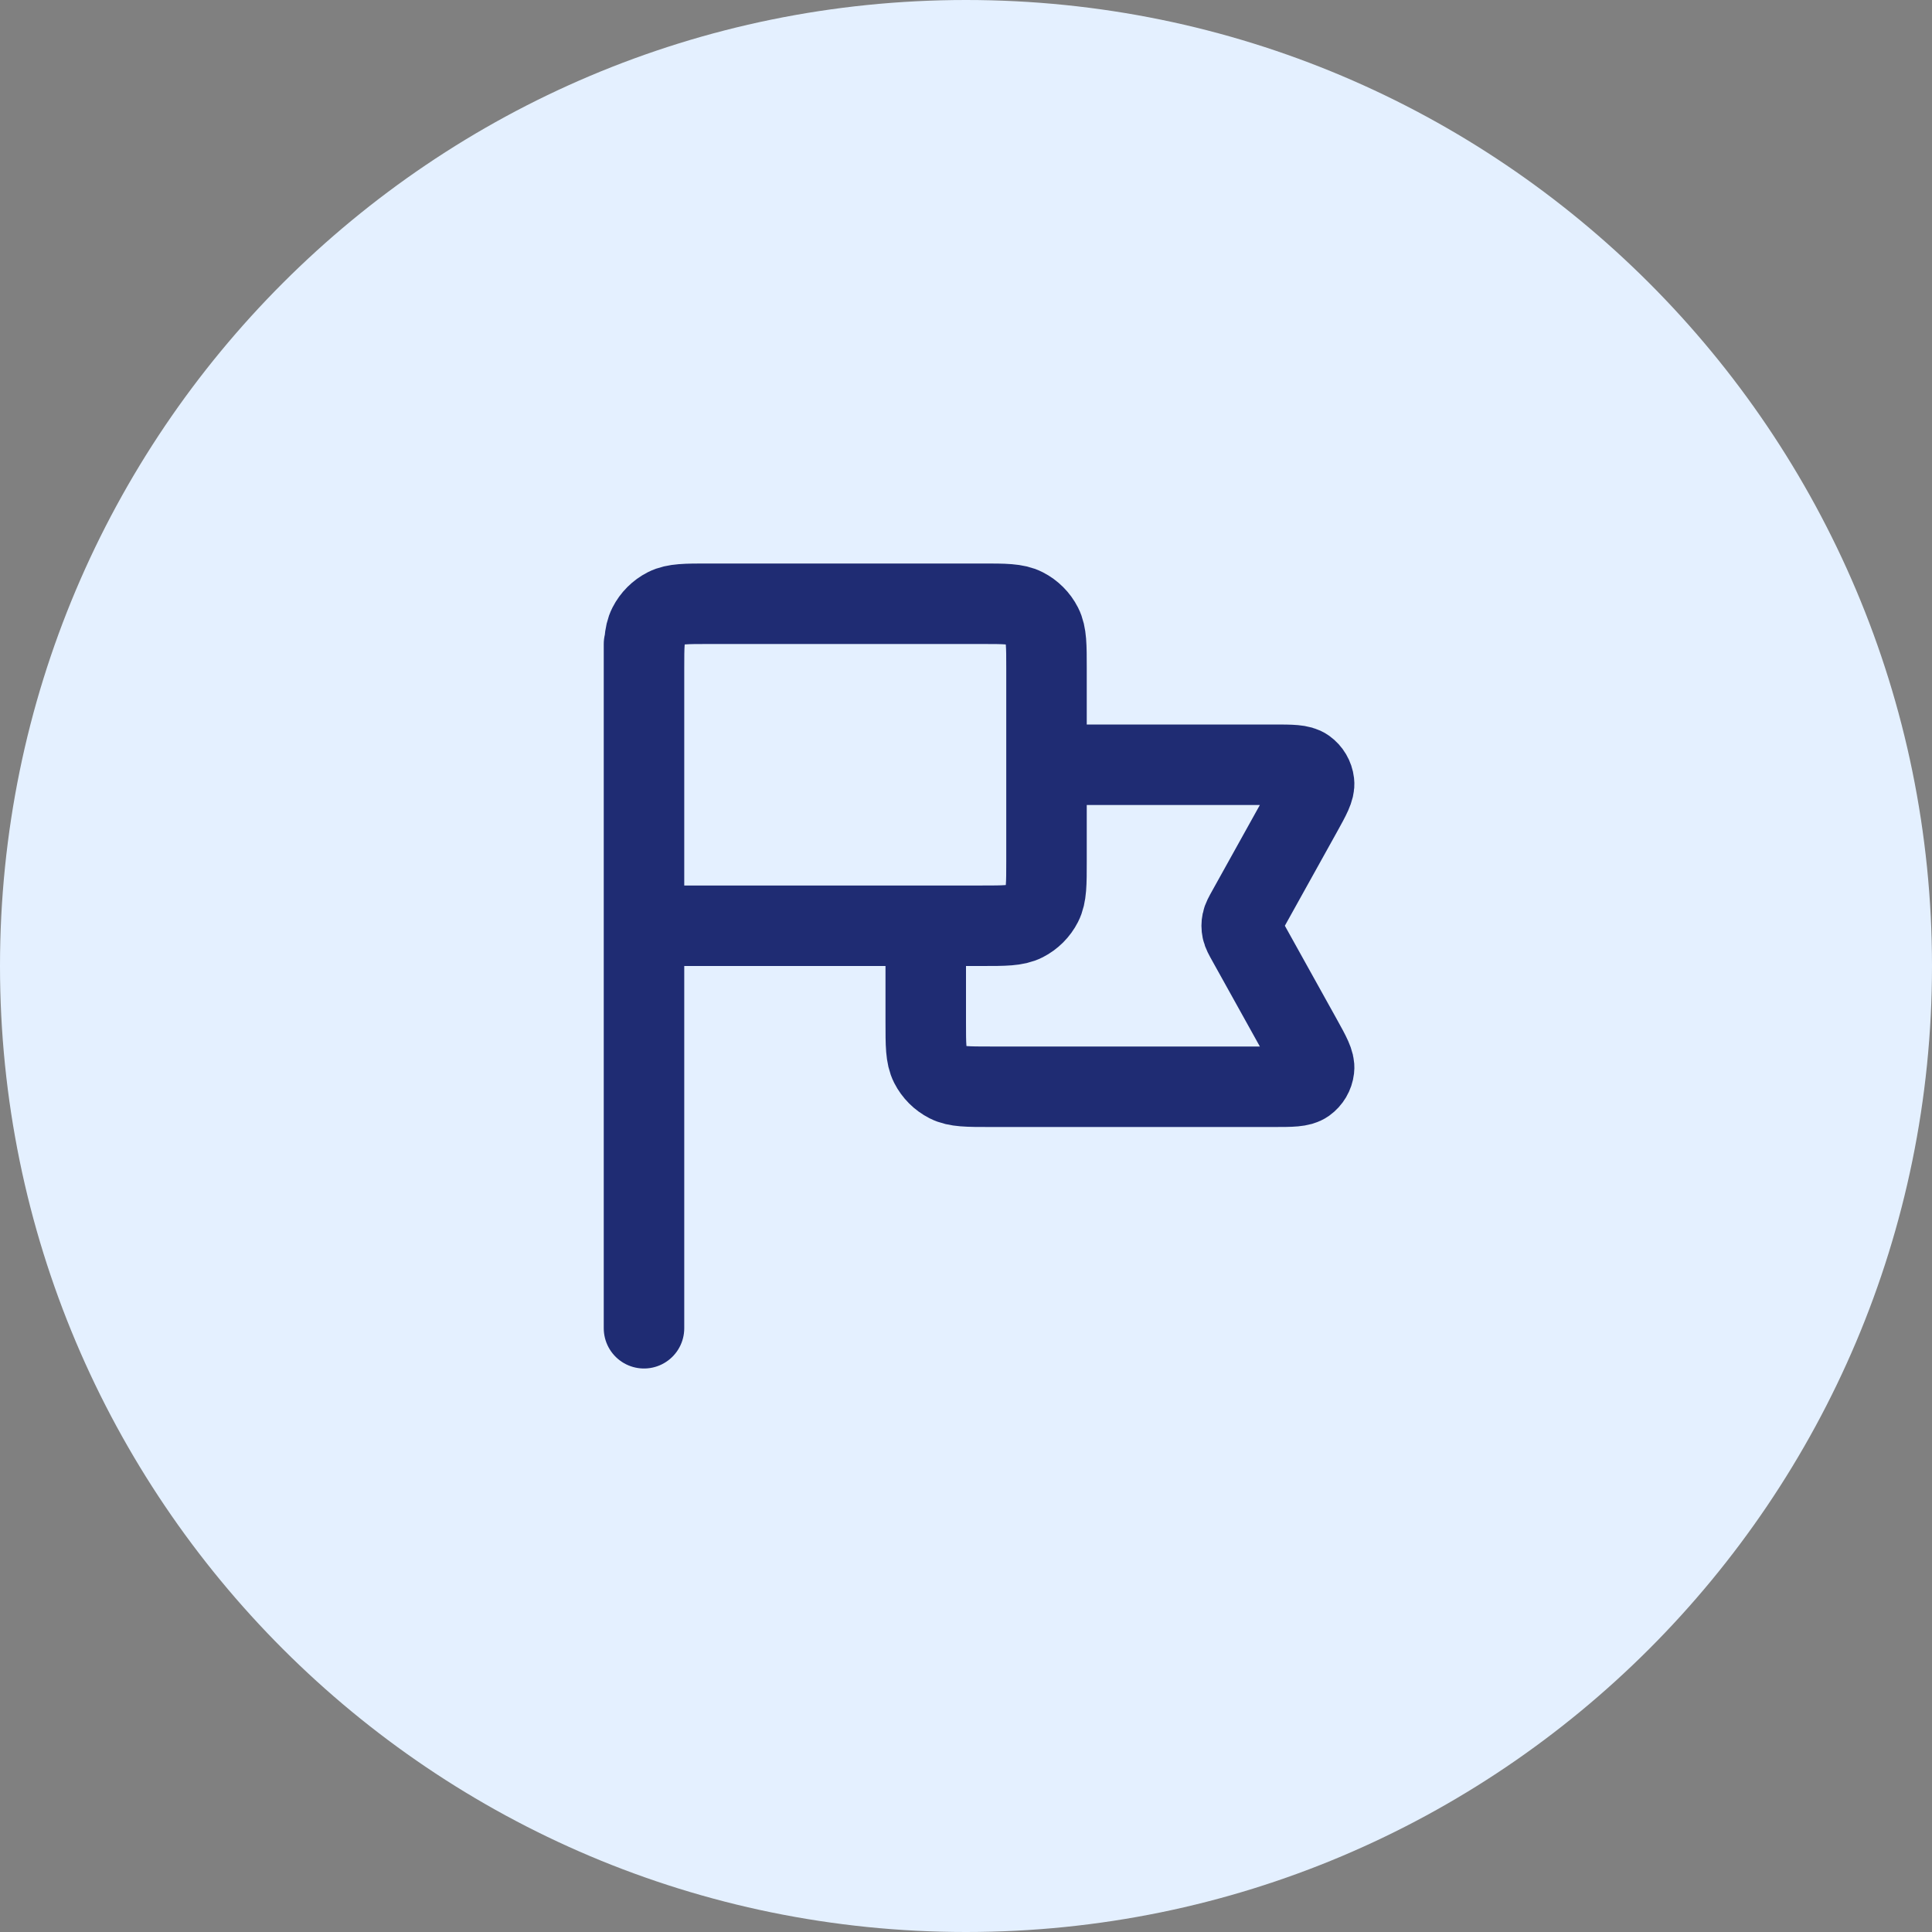 <svg width="48" height="48" viewBox="0 0 48 48" fill="none" xmlns="http://www.w3.org/2000/svg">
<rect x="0" y="0" width="48" height="48" fill="#808080" stroke="none"/>
<path d="M0 24C0 10.745 10.745 0 24 0C37.255 0 48 10.745 48 24C48 37.255 37.255 48 24 48C10.745 48 0 37.255 0 24Z" fill="#E4F0FF"/>
<path d="M26 19H31.64C32.088 19 32.311 19 32.442 19.094C32.556 19.176 32.631 19.302 32.647 19.442C32.666 19.602 32.557 19.797 32.34 20.189L30.994 22.611C30.915 22.753 30.875 22.824 30.86 22.899C30.846 22.966 30.846 23.034 30.86 23.101C30.875 23.176 30.915 23.247 30.994 23.389L32.34 25.811C32.557 26.203 32.666 26.398 32.647 26.558C32.631 26.698 32.556 26.824 32.442 26.906C32.311 27 32.088 27 31.64 27H24.6C24.04 27 23.76 27 23.546 26.891C23.358 26.795 23.205 26.642 23.109 26.454C23 26.24 23 25.96 23 25.4V23M16 33L16 16M16 23H24.4C24.96 23 25.24 23 25.454 22.891C25.642 22.795 25.795 22.642 25.891 22.454C26 22.24 26 21.96 26 21.4V16.6C26 16.04 26 15.76 25.891 15.546C25.795 15.358 25.642 15.205 25.454 15.109C25.24 15 24.96 15 24.4 15H17.6C17.04 15 16.76 15 16.546 15.109C16.358 15.205 16.205 15.358 16.109 15.546C16 15.76 16 16.04 16 16.6V23Z" stroke="#1F2C73" stroke-width="2" stroke-linecap="round" stroke-linejoin="round"/>
</svg>
